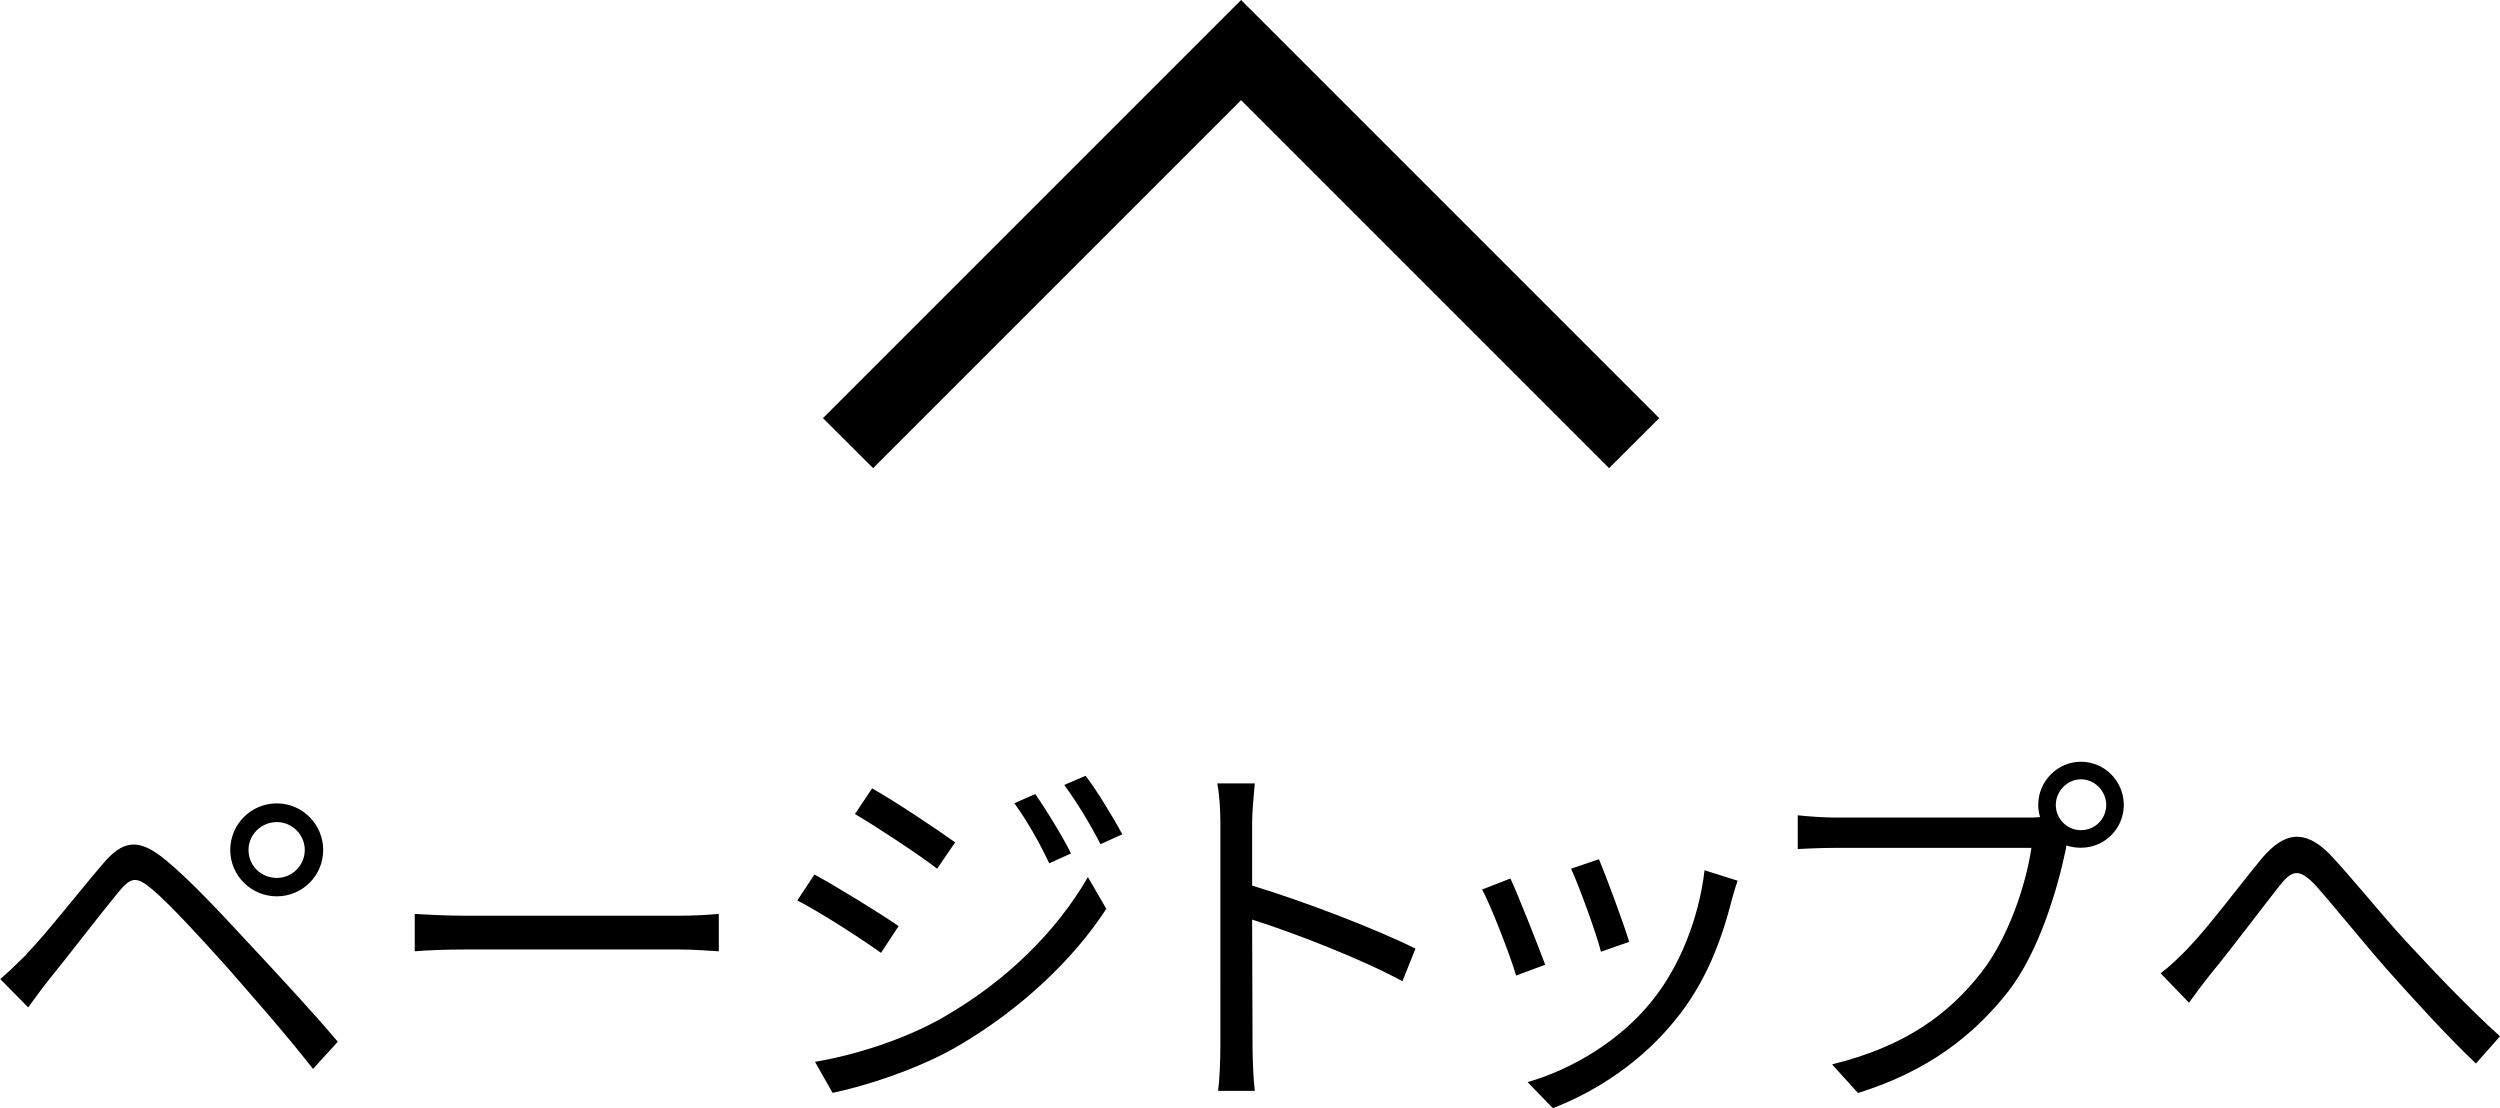 <svg xmlns="http://www.w3.org/2000/svg" viewBox="0 0 176.44 78.21"><path d="M113.56 33.04 87.59 7.07 61.62 33.04l-3.54-3.53L87.59 0l29.51 29.51-3.54 3.53zM1.89 67.31c1.3-1.32 3.64-4.32 5.35-6.32 1.43-1.7 2.54-1.89 4.48-.27 1.65 1.35 3.86 3.72 5.59 5.59 1.81 1.94 4.56 4.88 6.53 7.21l-1.75 1.92c-1.89-2.43-4.35-5.21-6.07-7.18-1.86-2.08-4.1-4.51-5.26-5.48-1.13-.95-1.51-.92-2.43.22-1.3 1.57-3.56 4.53-4.78 6.02-.57.7-1.16 1.54-1.56 2.08l-1.97-2c.67-.59 1.19-1.08 1.89-1.78ZM19.54 56.7c1.81 0 3.27 1.49 3.27 3.29s-1.46 3.27-3.27 3.27-3.29-1.46-3.29-3.27 1.46-3.29 3.29-3.29Zm0 5.26c1.08 0 1.97-.89 1.97-1.97s-.89-1.97-1.97-1.97-2 .86-2 1.97.89 1.97 2 1.97Zm9.73 2.54c.81.05 2.24.13 3.75.13h14.79c1.35 0 2.32-.08 2.92-.13v2.64c-.54-.03-1.67-.13-2.89-.13H33.02c-1.48 0-2.92.05-3.75.13V64.5Zm34.15.86-1.24 1.89c-1.35-.97-4.27-2.86-5.91-3.7l1.21-1.83c1.59.86 4.75 2.81 5.94 3.64Zm3.13 6.45c4.48-2.56 8.04-6.1 10.23-9.91l1.3 2.24c-2.35 3.62-6.07 7.1-10.39 9.64-2.7 1.59-6.42 2.83-8.93 3.35l-1.24-2.19c2.97-.51 6.32-1.59 9.04-3.13Zm.86-12.36-1.27 1.86c-1.29-1-4.24-2.94-5.8-3.86l1.21-1.81c1.59.89 4.7 2.97 5.86 3.81Zm8.18.78-1.54.7c-.67-1.43-1.57-3.02-2.46-4.24l1.48-.65c.67.97 1.89 2.92 2.51 4.18Zm3.62-1.35-1.54.7c-.73-1.43-1.67-2.97-2.56-4.18l1.51-.65c.73.95 1.92 2.89 2.59 4.13Zm19.77 10.37c-2.94-1.59-7.61-3.4-10.61-4.35l.03 8.91c0 .86.05 2.29.16 3.18h-2.59c.11-.86.16-2.19.16-3.18V58.1c0-.76-.05-1.97-.22-2.81h2.65c-.08.84-.19 2-.19 2.81v4.4c3.56 1.08 8.66 3.02 11.53 4.45l-.92 2.29Zm10.07-1.16-2.05.76c-.4-1.4-1.86-5.13-2.4-6.07l2-.78c.54 1.16 1.94 4.7 2.46 6.1Zm13.58-5.94c-.19.57-.3 1-.41 1.35-.73 2.97-1.89 5.86-3.83 8.29-2.48 3.16-5.78 5.26-8.8 6.42l-1.78-1.84c3.13-.89 6.56-2.94 8.77-5.72 1.92-2.35 3.32-5.78 3.72-9.23l2.32.73Zm-7.64 4.32-2 .7c-.3-1.21-1.54-4.64-2.11-5.86l1.97-.67c.46 1.08 1.78 4.64 2.13 5.83Zm28.1-8.77c.27 0 .57 0 .89-.03-.08-.27-.13-.57-.13-.86 0-1.67 1.35-3.05 3.02-3.05s3.02 1.38 3.02 3.05-1.35 3.02-3.02 3.02c-.35 0-.7-.05-1.03-.16l-.05.3c-.59 2.83-1.89 7.18-4.02 9.96-2.48 3.16-5.7 5.67-10.64 7.21l-1.83-2.02c5.24-1.29 8.26-3.59 10.53-6.48 1.92-2.46 3.16-6.21 3.54-8.8h-13.82c-1.05 0-2 .05-2.67.08v-2.38c.73.08 1.81.16 2.7.16h13.52Zm5.56-.89c0-.97-.81-1.81-1.78-1.81s-1.78.84-1.78 1.81.78 1.78 1.78 1.78 1.78-.81 1.78-1.78Zm5.76 10.12c1.43-1.46 3.67-4.48 5.24-6.37 1.54-1.81 2.97-2.08 4.75-.3 1.54 1.62 3.67 4.29 5.37 6.13 1.65 1.78 4.27 4.59 6.67 6.75l-1.7 1.92c-2.02-1.92-4.48-4.62-6.32-6.69-1.73-1.97-3.78-4.53-5.02-5.91-1.16-1.21-1.65-1.05-2.54.08-1.24 1.57-3.46 4.53-4.8 6.15-.57.7-1.16 1.51-1.57 2.08l-2-2.08c.65-.49 1.21-1.03 1.92-1.75Z"/></svg>